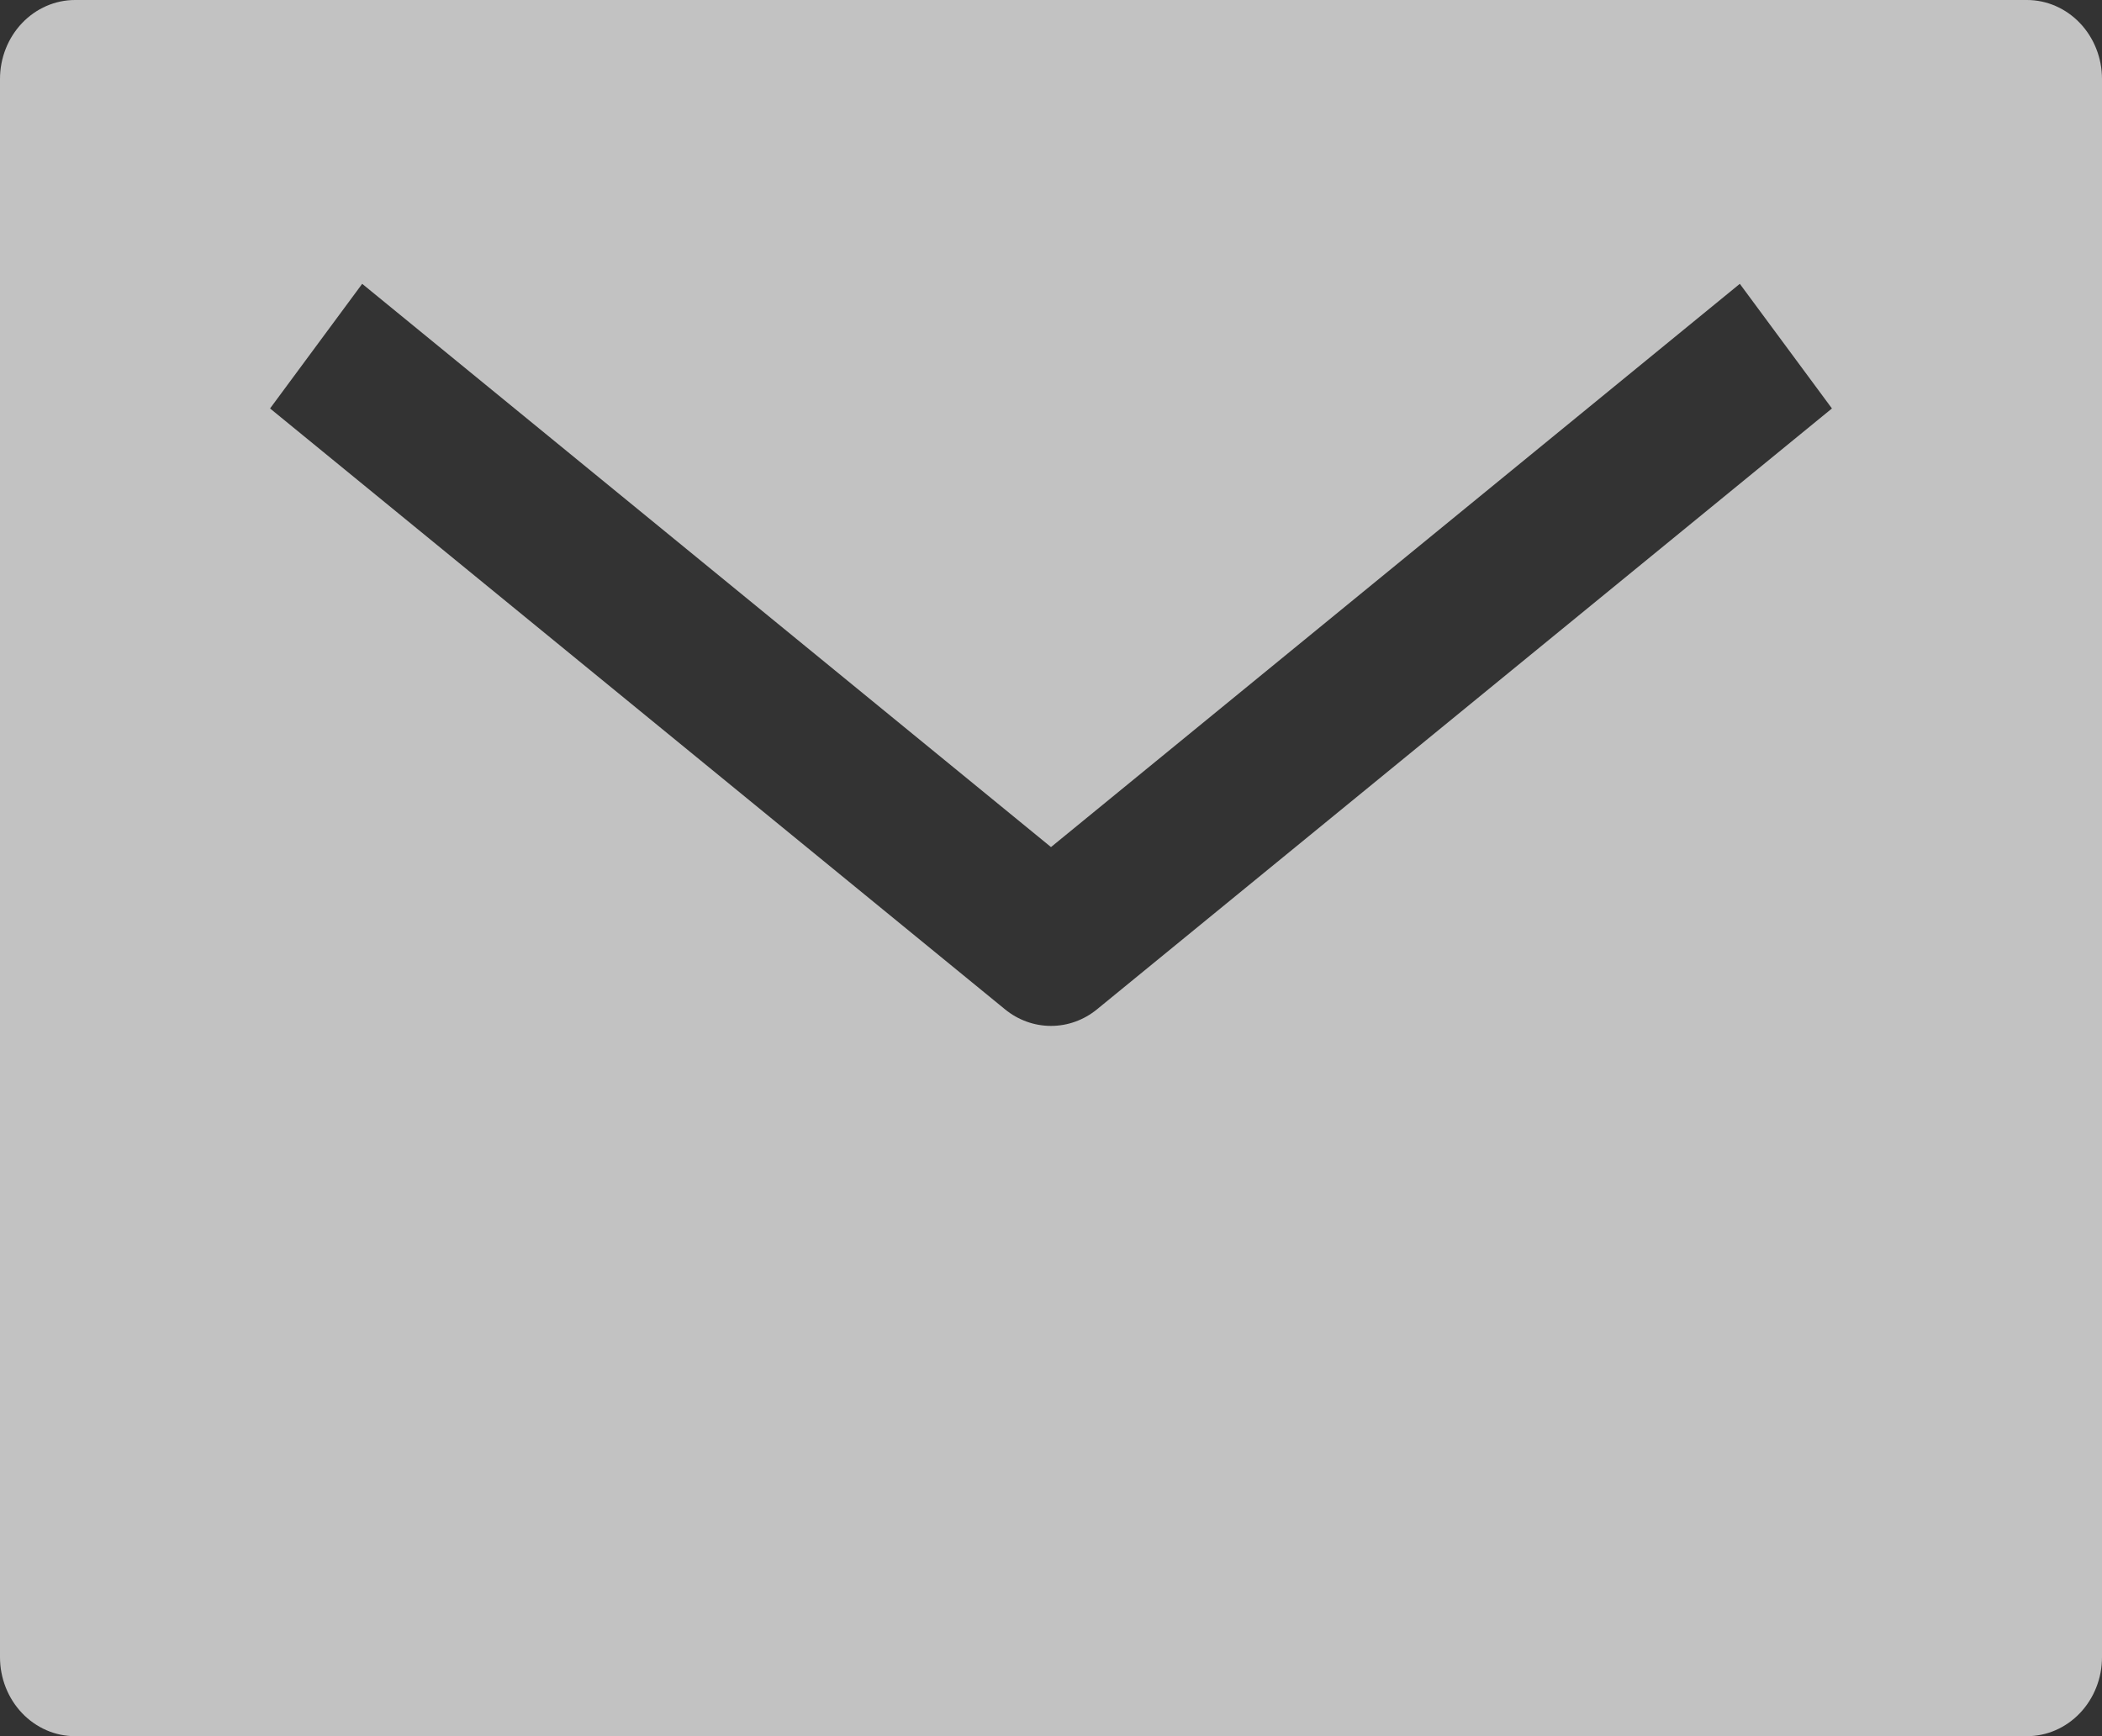 <svg width="23" height="19" viewBox="0 0 23 19" fill="none" xmlns="http://www.w3.org/2000/svg">
<rect x="0" y="0" width="23" height="19" fill="#333333" stroke="none"/>
<path opacity="0.7" d="M0.821 0H22.179C22.396 0 22.605 0.091 22.759 0.253C22.913 0.415 23 0.635 23 0.864V18.136C23 18.365 22.913 18.585 22.759 18.747C22.605 18.909 22.396 19 22.179 19H0.821C0.604 19 0.395 18.909 0.241 18.747C0.087 18.585 0 18.365 0 18.136V0.864C0 0.635 0.087 0.415 0.241 0.253C0.395 0.091 0.604 0 0.821 0ZM10.996 11.045C11.14 11.163 11.317 11.227 11.5 11.227C11.683 11.227 11.86 11.163 12.004 11.045L20.045 4.47L19.037 3.106L11.5 9.27L3.963 3.106L2.955 4.47L10.996 11.045Z" fill="white"/>
</svg>
